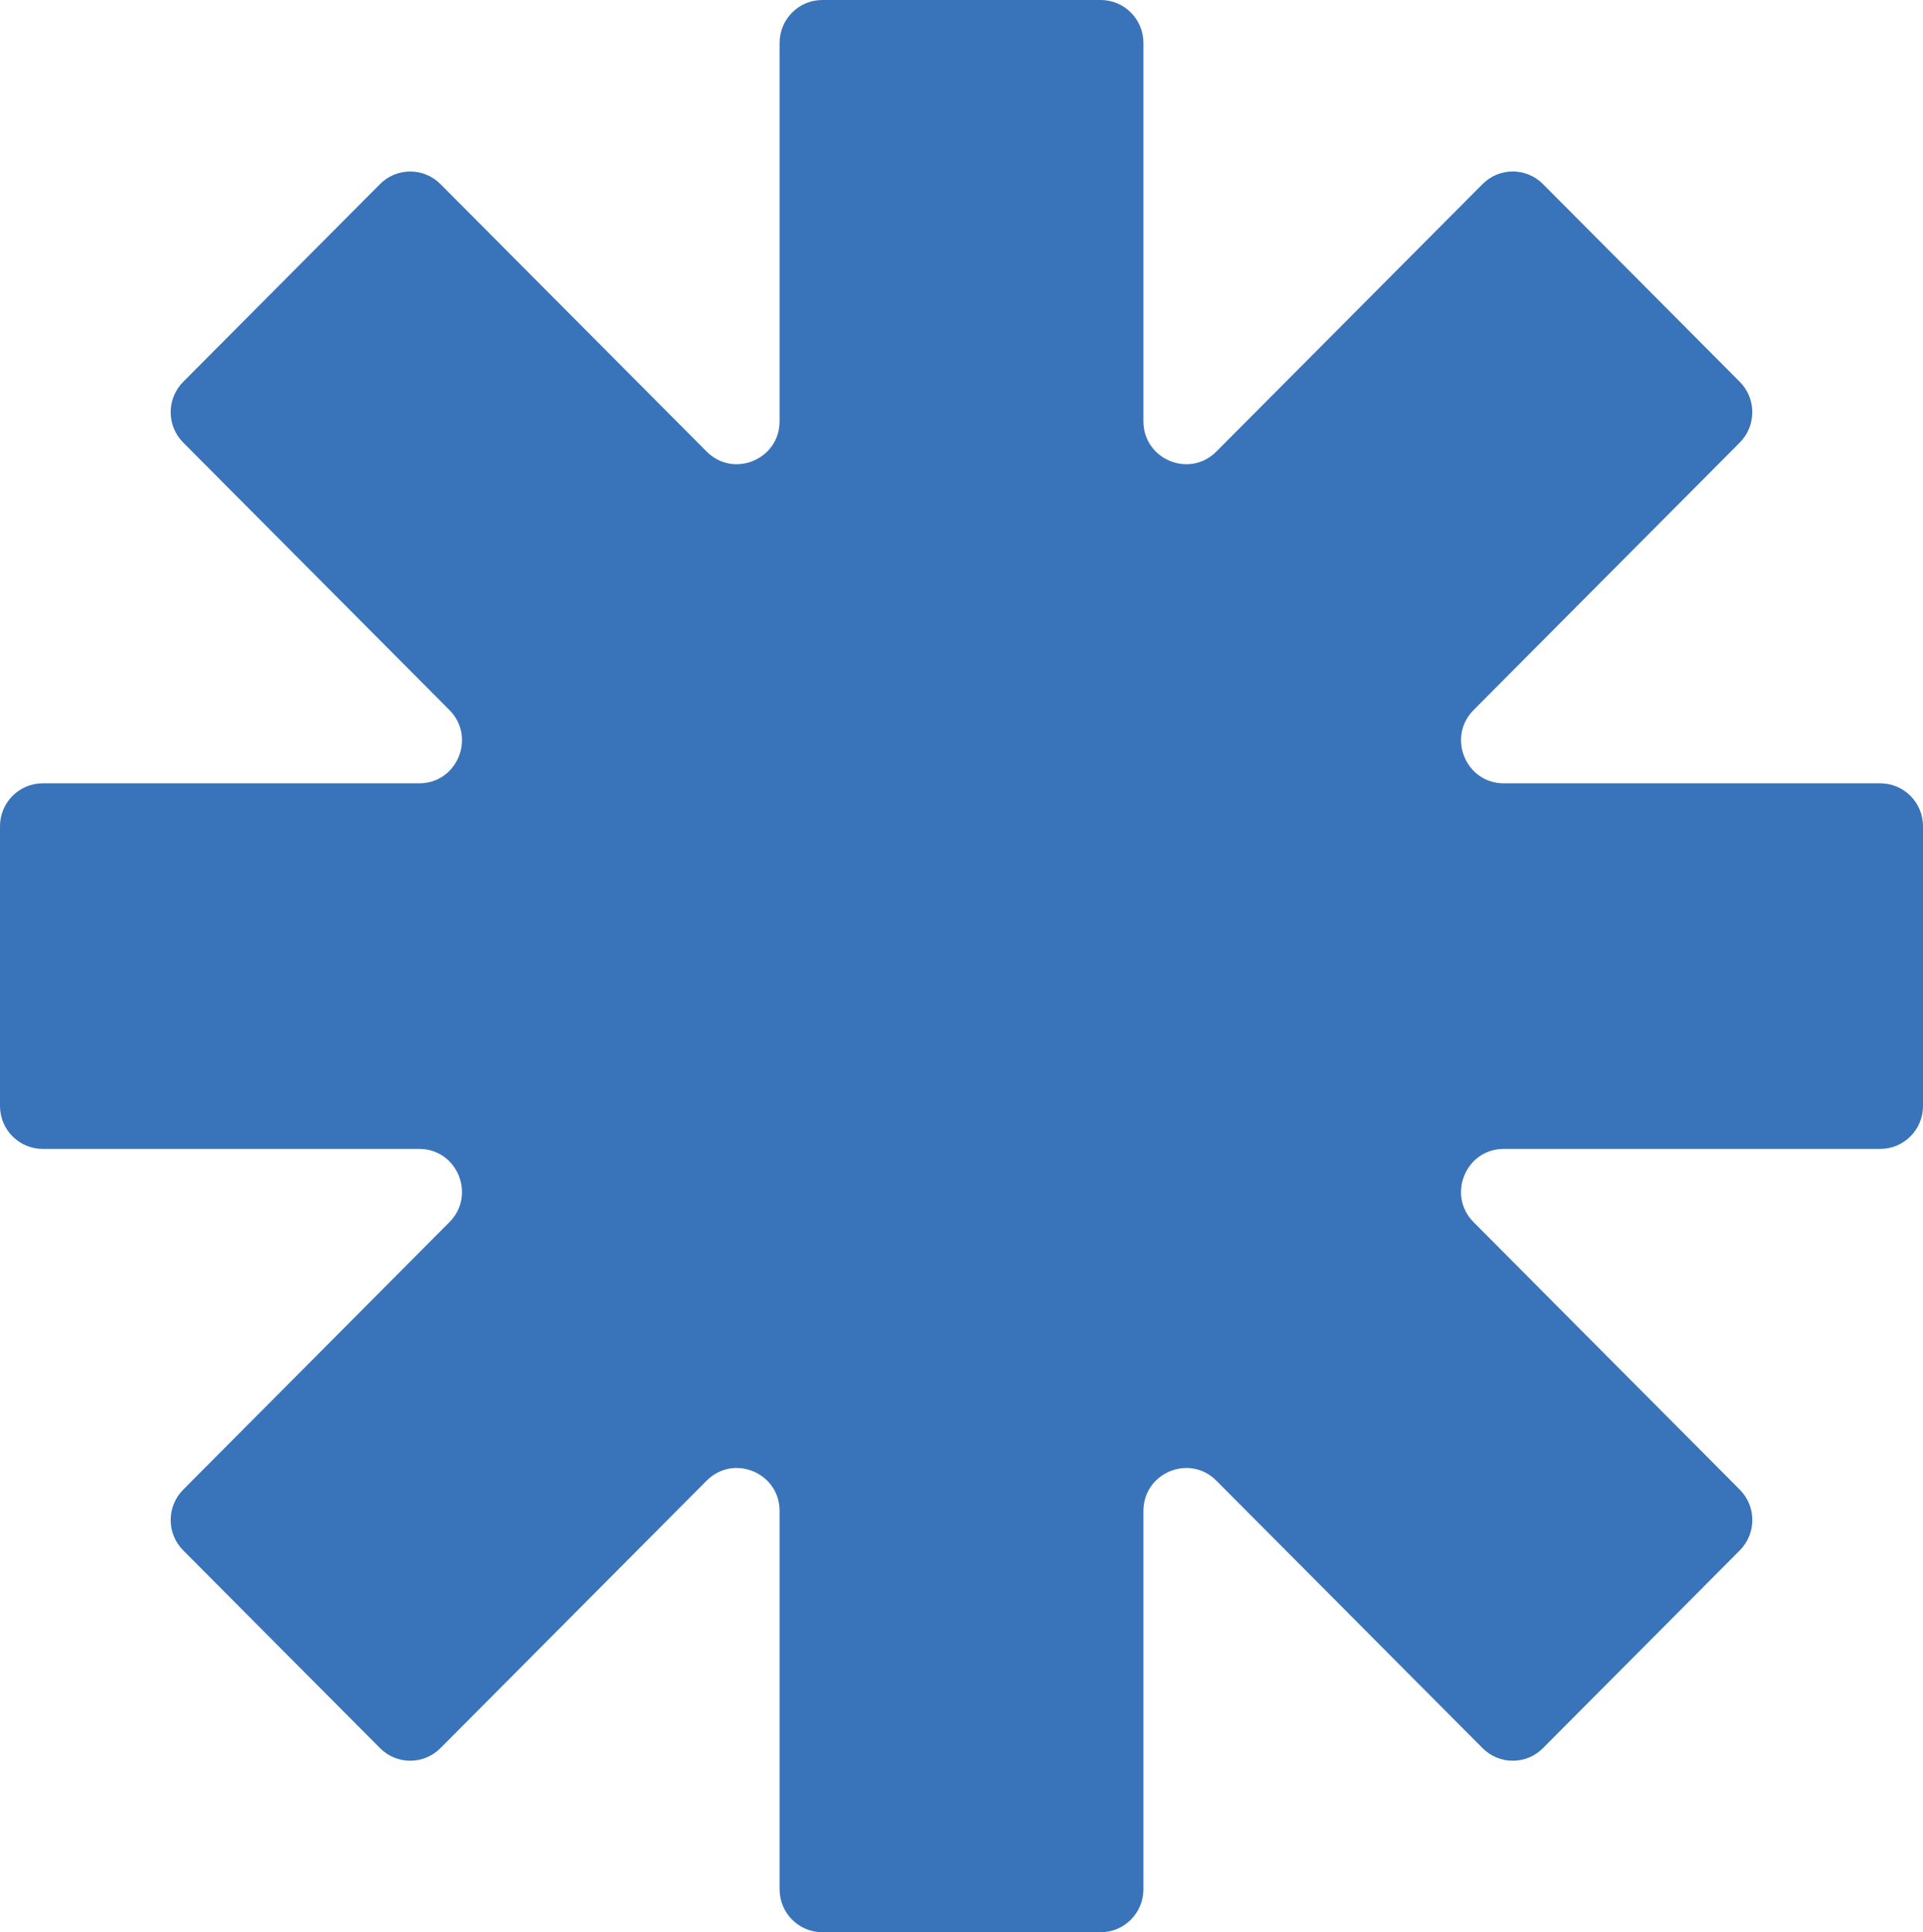 <svg xmlns="http://www.w3.org/2000/svg" width="814" height="818" viewBox="0 0 814 818" fill="none"><path d="M484.001 799.826V639.679C484.001 623.496 503.486 615.379 514.876 626.826L627.569 740.072C634.639 747.176 646.08 747.176 653.133 740.072L736.453 656.343C743.523 649.238 743.523 637.74 736.453 630.652L623.76 517.406C612.37 505.96 620.43 486.379 636.551 486.379H795.915C805.905 486.379 814 478.245 814 468.206V349.794C814 339.755 805.905 331.621 795.915 331.621H636.551C620.448 331.621 612.37 312.04 623.76 300.593L736.453 187.347C743.505 180.243 743.505 168.745 736.453 161.657L653.133 77.928C646.063 70.824 634.621 70.824 627.569 77.928L514.876 191.174C503.486 202.621 484.001 194.521 484.001 178.321V18.174C484.001 8.134 475.906 0 465.916 0H348.084C338.094 0 329.999 8.134 329.999 18.174V178.321C329.999 194.504 310.514 202.621 299.124 191.174L186.431 77.928C179.361 70.841 167.92 70.841 160.867 77.928L77.547 161.657C70.477 168.762 70.477 180.26 77.547 187.347L190.24 300.593C201.63 312.04 193.57 331.621 177.449 331.621H18.085C8.095 331.621 0 339.755 0 349.794V468.206C0 478.245 8.095 486.379 18.085 486.379H177.449C193.553 486.379 201.63 505.96 190.24 517.406L77.547 630.652C70.477 637.757 70.477 649.255 77.547 656.343L160.867 740.072C167.937 747.176 179.378 747.176 186.431 740.072L299.124 626.826C310.514 615.379 329.999 623.479 329.999 639.679V799.826C329.999 809.866 338.094 818 348.084 818H465.916C475.906 818 484.001 809.866 484.001 799.826Z" fill="#3973B9"></path></svg>